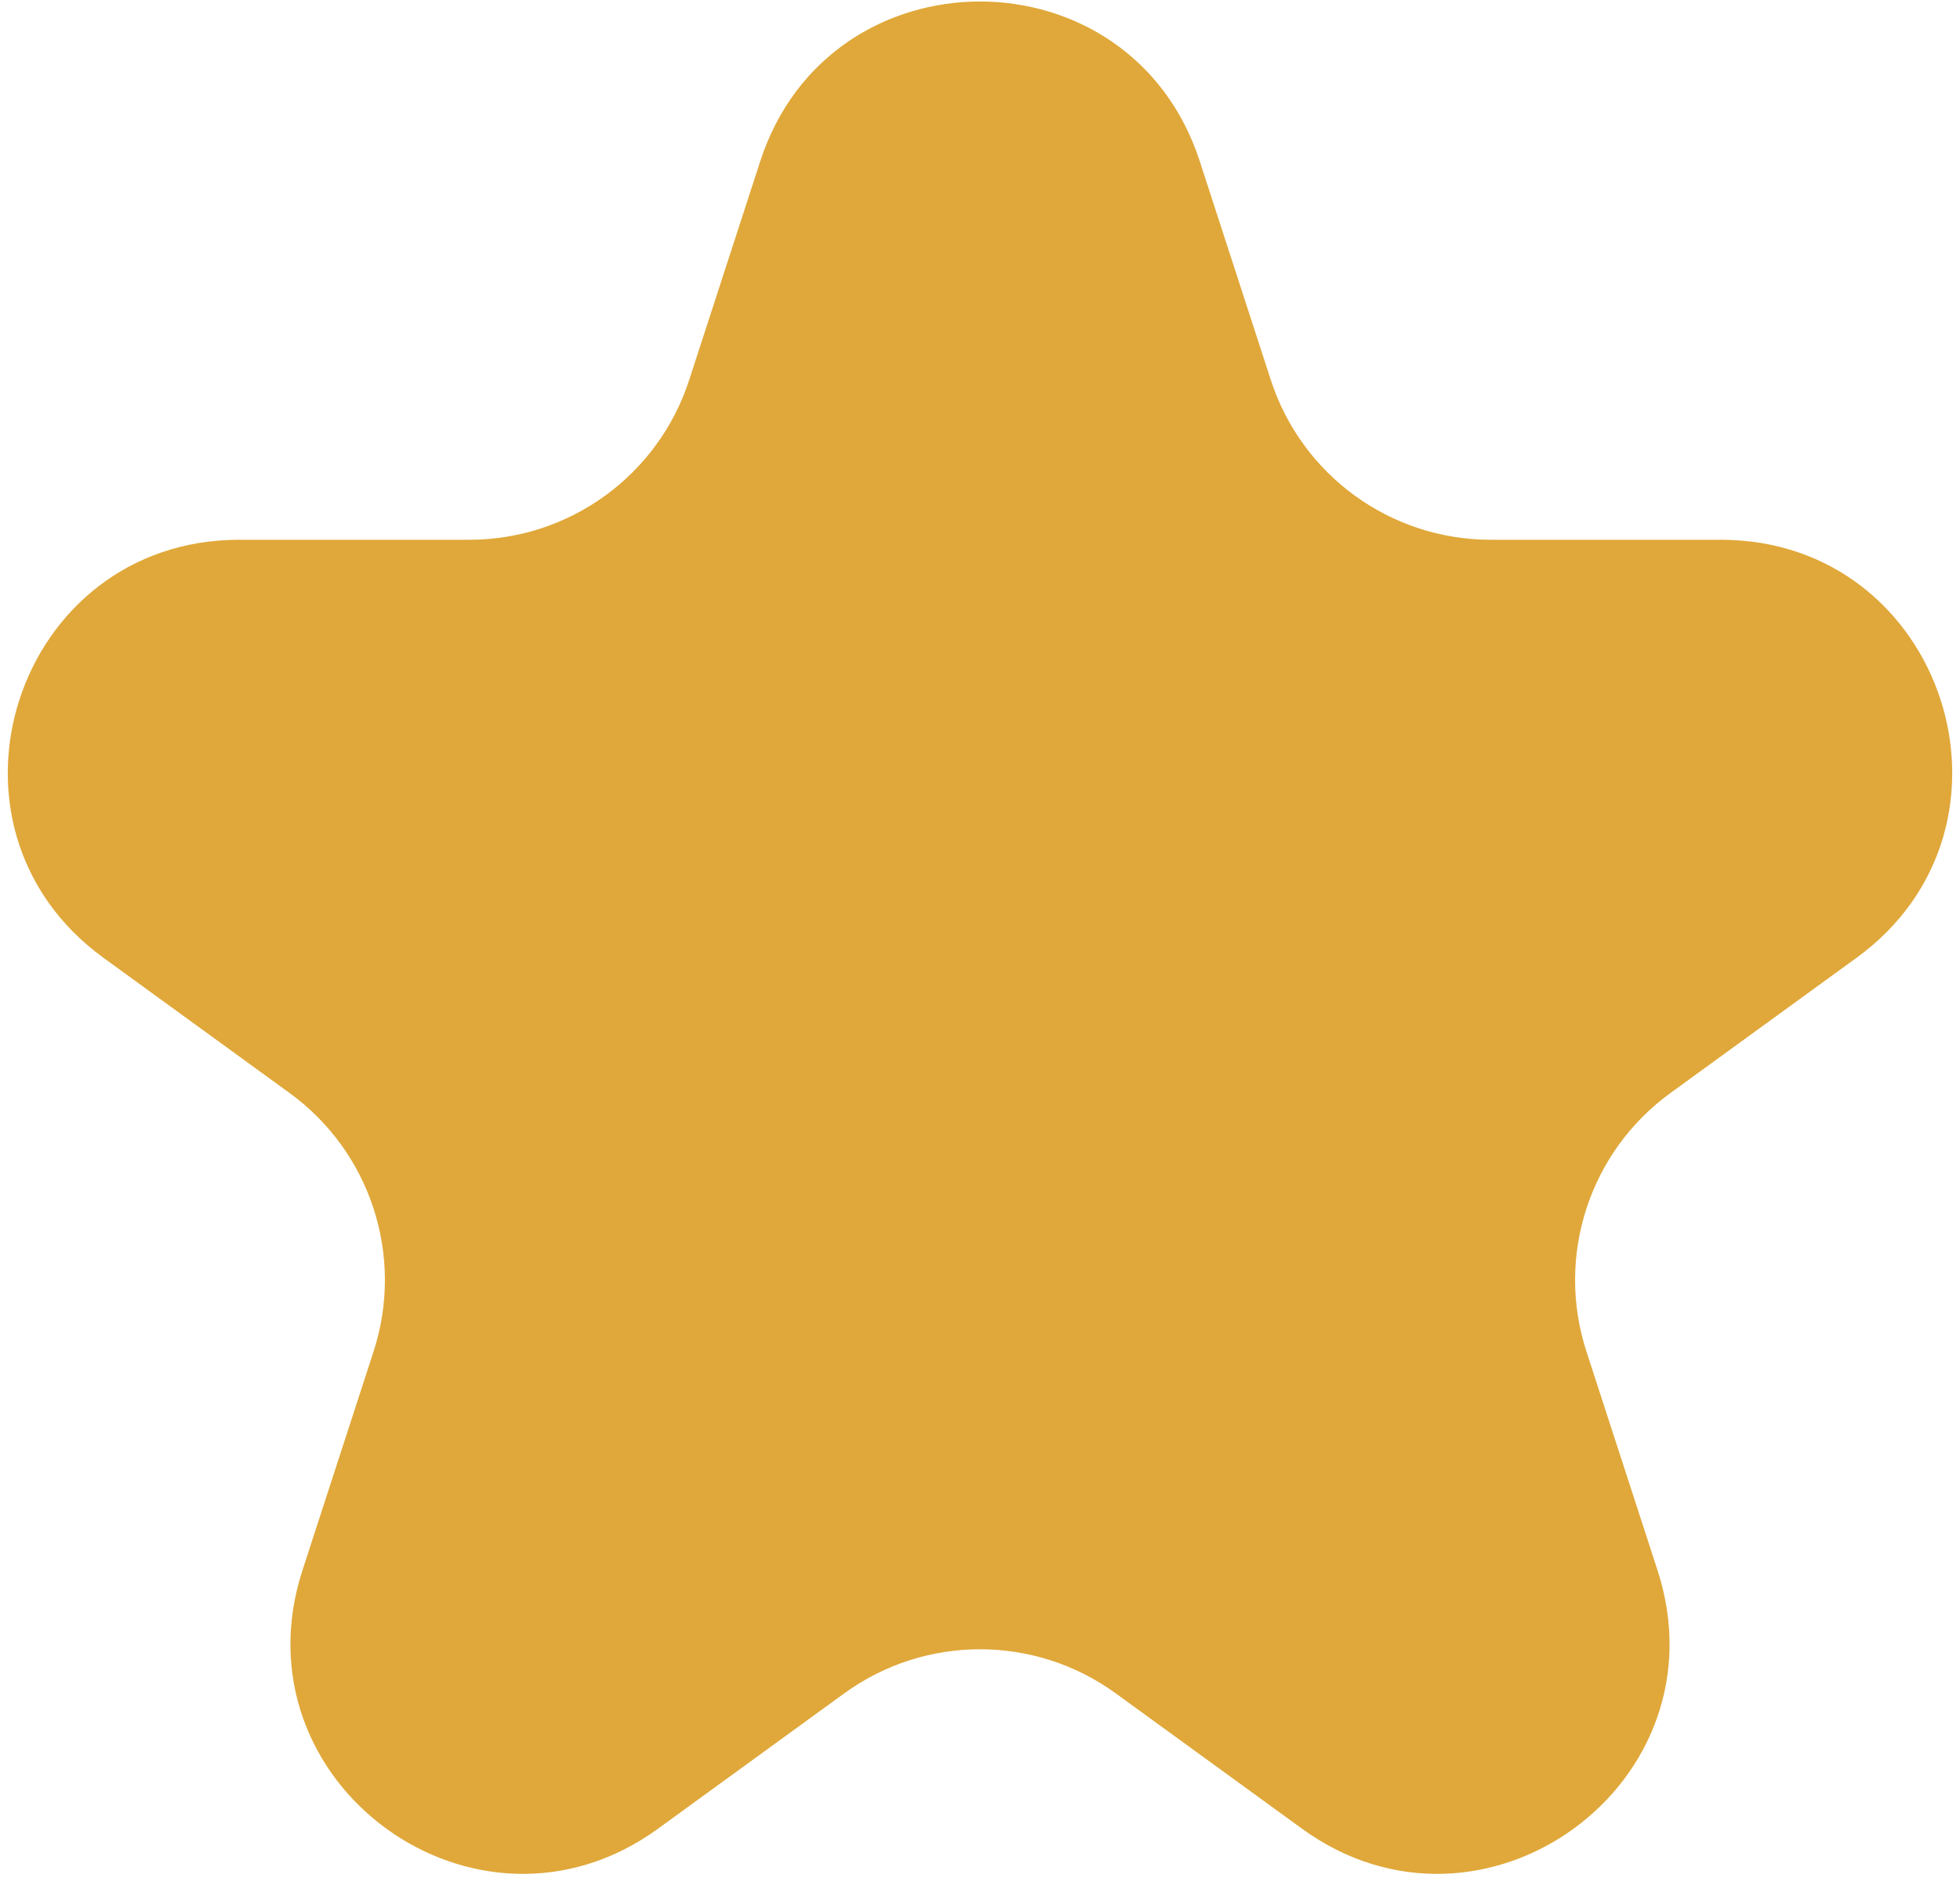 <?xml version="1.0" encoding="UTF-8"?> <svg xmlns="http://www.w3.org/2000/svg" width="156" height="150" viewBox="0 0 156 150" fill="none"> <path d="M60.511 12.826C66.016 -4.116 89.984 -4.116 95.489 12.826L101.15 30.248C103.612 37.825 110.672 42.954 118.639 42.954H136.957C154.771 42.954 162.178 65.75 147.766 76.221L132.946 86.988C126.501 91.671 123.804 99.971 126.266 107.548L131.927 124.969C137.432 141.912 118.041 156 103.629 145.529L88.809 134.762C82.364 130.079 73.636 130.079 67.191 134.762L52.371 145.529C37.959 156 18.568 141.912 24.073 124.969L29.734 107.548C32.196 99.971 29.499 91.671 23.054 86.988L8.234 76.221C-6.178 65.75 1.229 42.954 19.043 42.954H37.361C45.328 42.954 52.388 37.825 54.85 30.248L60.511 12.826Z" fill="#E0A83A"></path> </svg> 